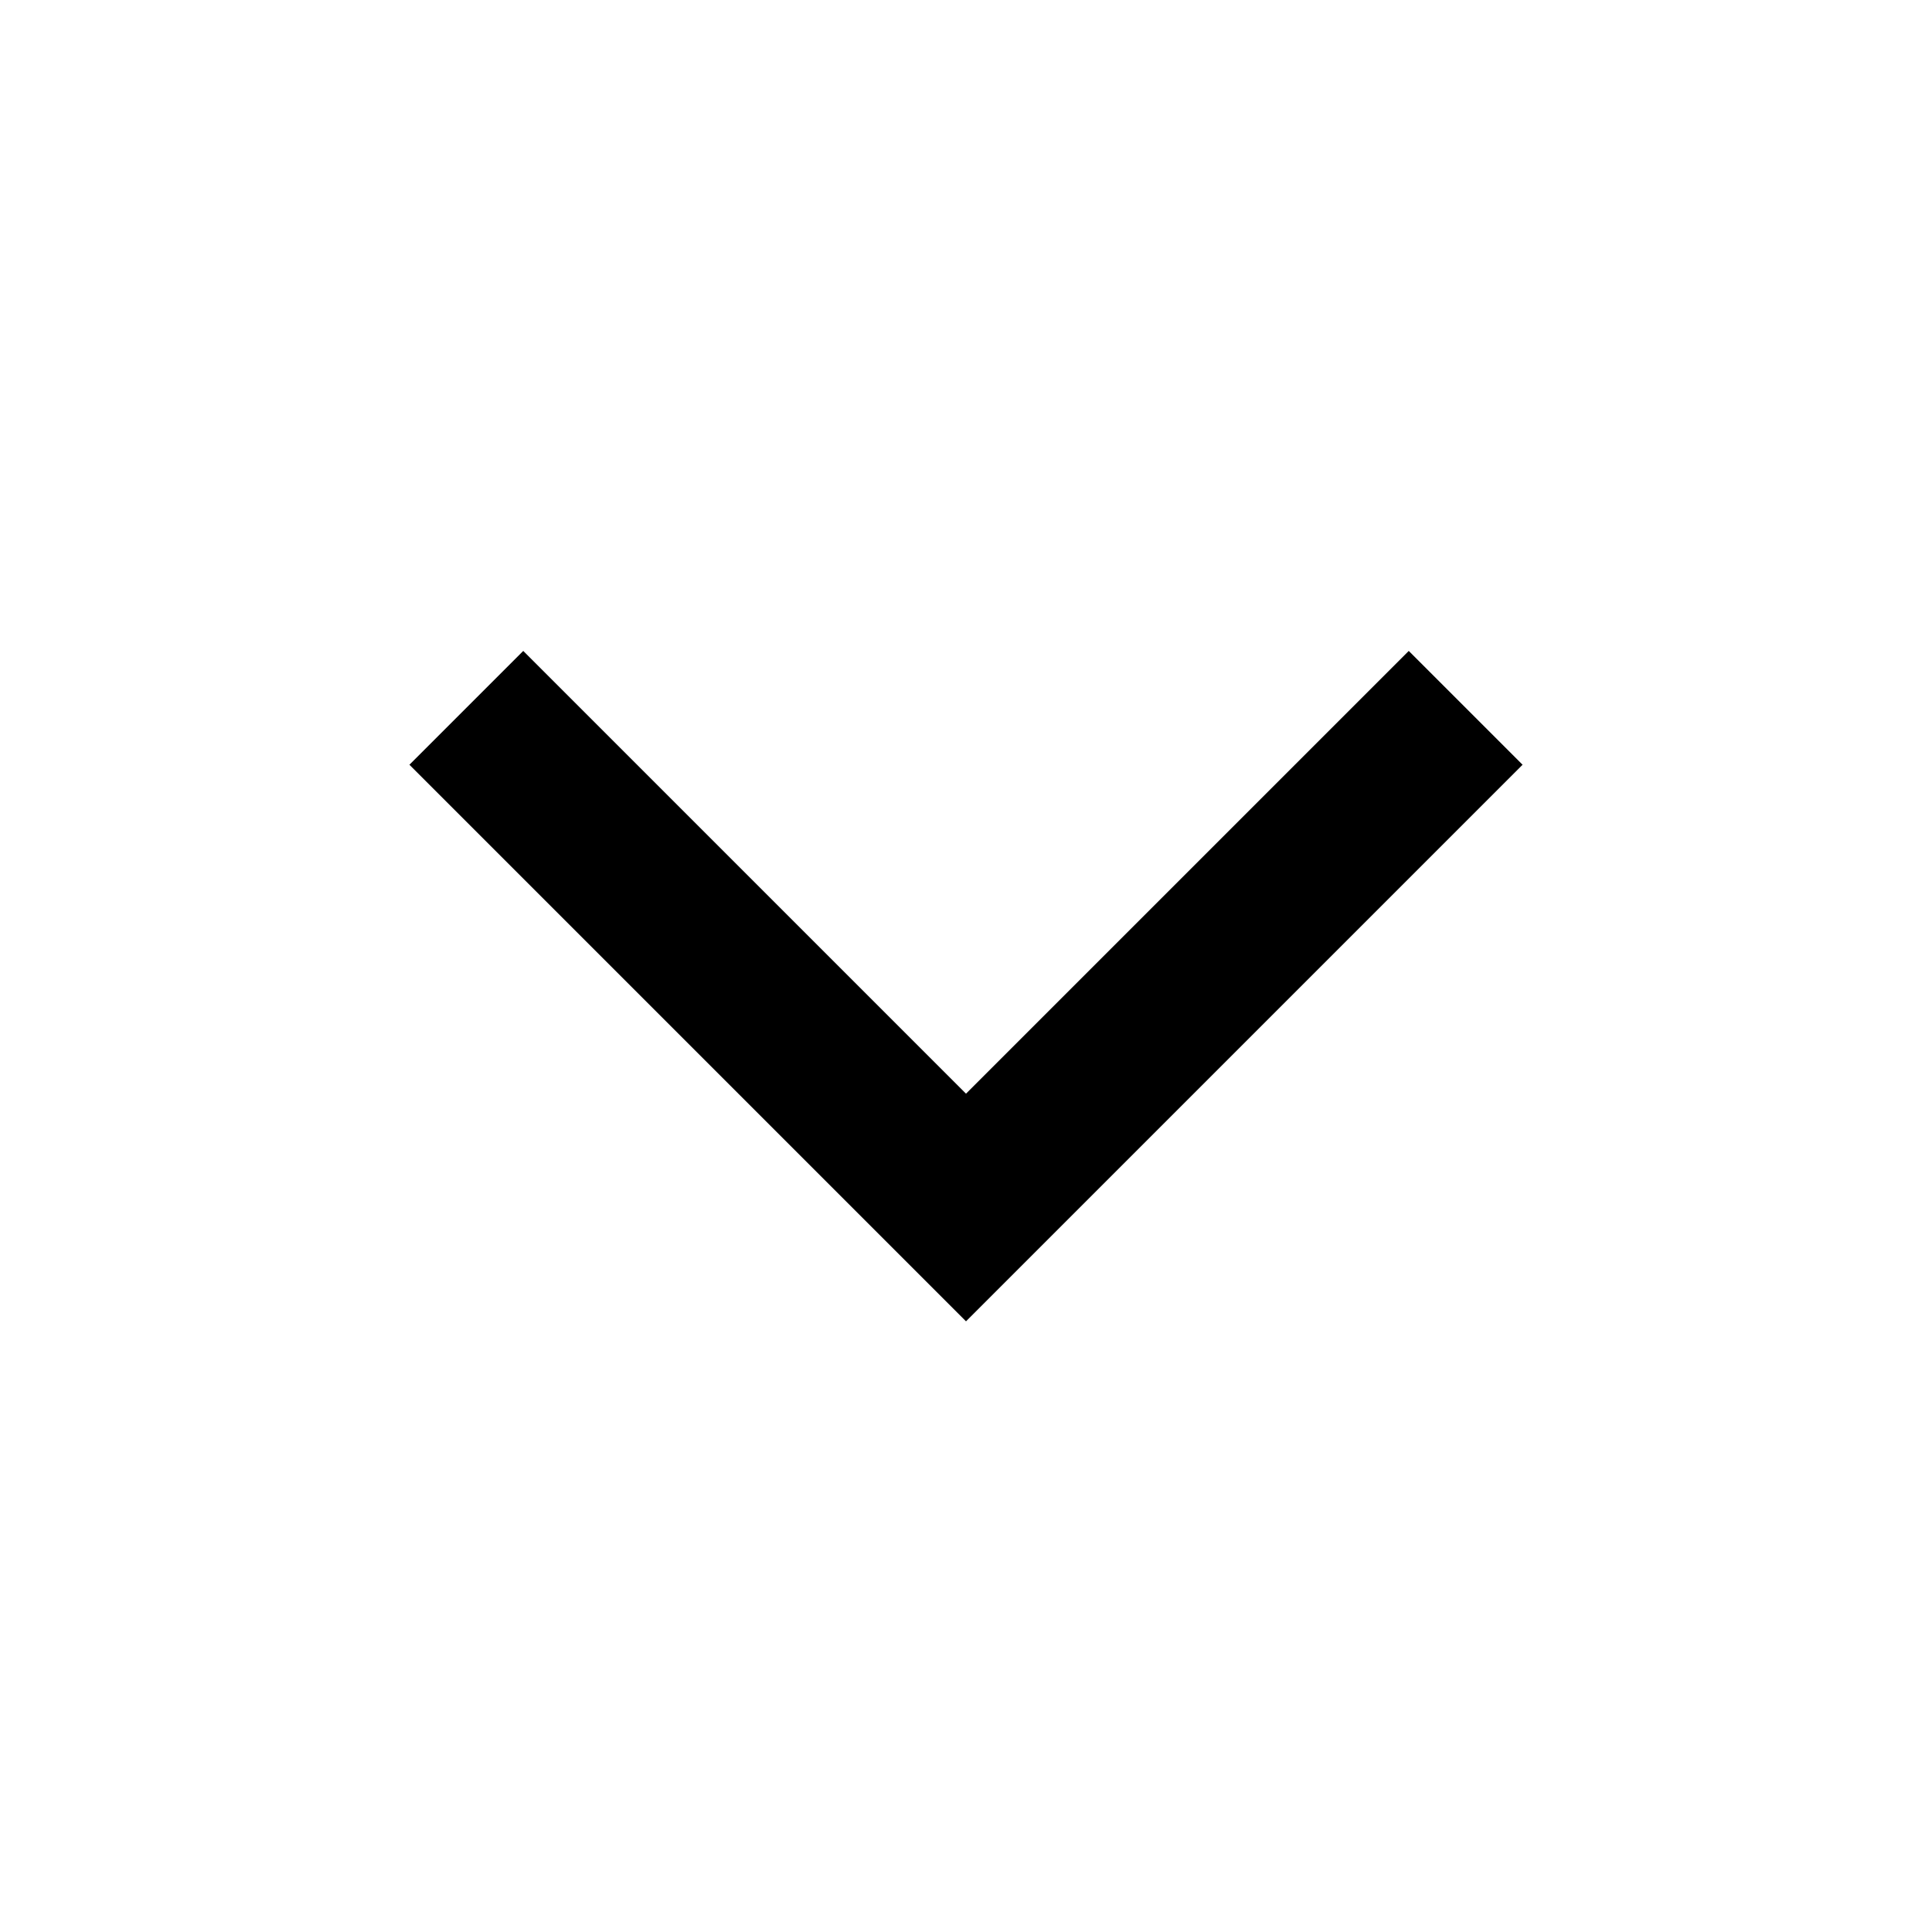 <svg width="24" height="24" viewBox="0 0 24 24" fill="none" xmlns="http://www.w3.org/2000/svg"><path d="M17.5 8.086L12 13.586L6.5 8.086L5.086 9.5L12 16.414L18.914 9.5L17.5 8.086Z"    fill="black" />
</svg>